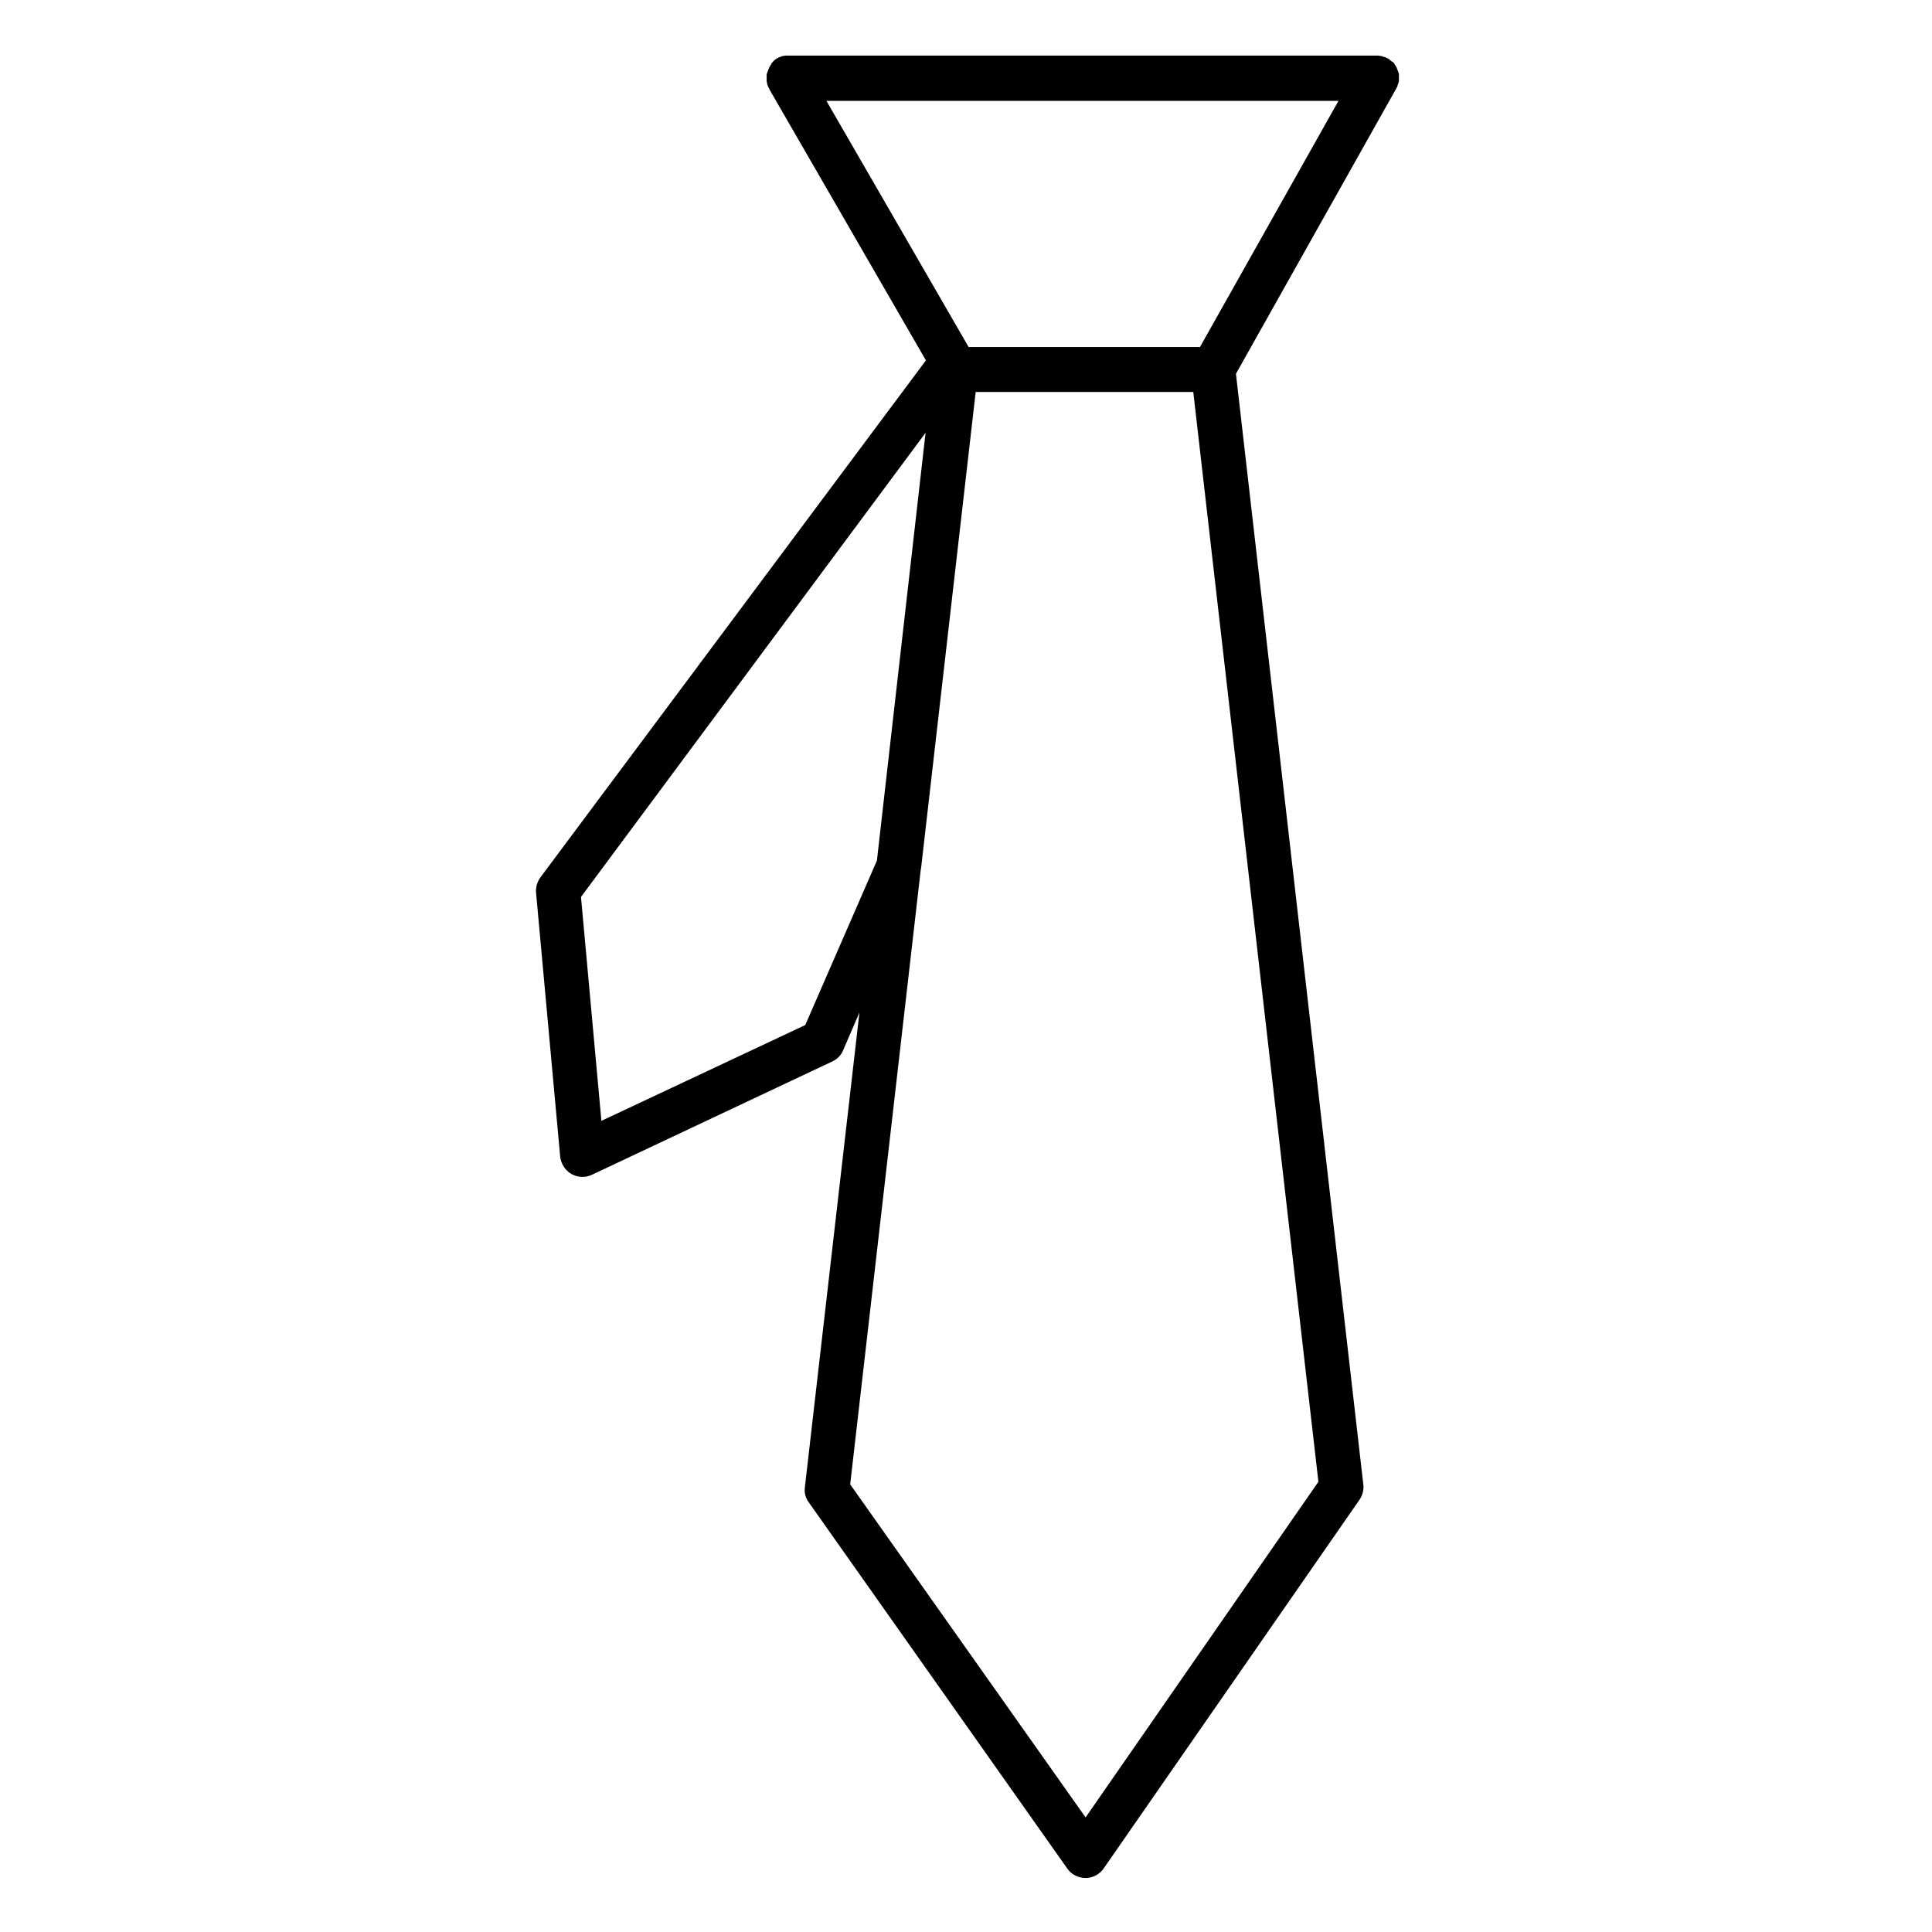<?xml version="1.0" encoding="UTF-8"?>
<!-- Uploaded to: SVG Repo, www.svgrepo.com, Generator: SVG Repo Mixer Tools -->
<svg fill="#000000" width="800px" height="800px" version="1.1" viewBox="144 144 512 512" xmlns="http://www.w3.org/2000/svg">
 <path d="m513.95 167.58c0.098-0.098 0.098-0.297 0.195-0.395 0 0 0-0.098 0.098-0.098 0.098-0.098 0.098-0.195 0.098-0.395 0-0.098 0-0.098 0.098-0.195 0-0.098 0-0.195 0.098-0.297 0-0.098 0.098-0.195 0.098-0.297v-0.098c0-0.098 0.098-0.297 0.098-0.492v-0.098-0.492-0.098-0.395-0.297-0.297c0-0.098 0-0.195-0.098-0.297 0-0.098 0-0.195-0.098-0.297 0-0.098-0.098-0.195-0.098-0.297 0-0.098-0.098-0.195-0.098-0.195 0-0.098-0.098-0.195-0.098-0.297 0-0.098-0.098-0.195-0.098-0.297 0-0.098-0.098-0.195-0.098-0.195-0.098-0.098-0.098-0.195-0.195-0.297 0-0.098-0.098-0.098-0.098-0.195-0.098-0.098-0.098-0.195-0.195-0.297 0-0.098-0.098-0.098-0.098-0.195-0.098-0.098-0.195-0.195-0.297-0.297 0-0.098-0.098-0.098-0.195-0.098-0.098-0.098-0.195-0.195-0.297-0.195-0.098-0.098-0.098-0.098-0.195-0.195-0.098-0.098-0.195-0.098-0.195-0.195-0.098-0.098-0.195-0.098-0.297-0.195-0.098 0-0.098-0.098-0.195-0.098-0.098-0.098-0.297-0.098-0.395-0.195-0.098 0-0.098-0.098-0.195-0.098-0.098-0.098-0.297-0.098-0.395-0.098-0.098 0-0.098 0-0.195-0.098-0.098 0-0.195-0.098-0.297-0.098-0.098 0-0.195-0.098-0.297-0.098h-0.195c-0.098 0-0.297 0-0.395-0.098h-0.098-0.492-156.07-0.098-0.395-0.195c-0.098 0-0.195 0-0.297 0.098h-0.297c-0.098 0-0.195 0-0.297 0.098-0.098 0-0.195 0.098-0.297 0.098-0.098 0-0.098 0.098-0.195 0.098-0.098 0-0.195 0.098-0.297 0.098-0.098 0-0.098 0.098-0.195 0.098-0.098 0.098-0.195 0.098-0.297 0.195h-0.098c-0.098 0-0.098 0.098-0.098 0.098-0.098 0.098-0.195 0.098-0.297 0.195-0.098 0.098-0.195 0.098-0.195 0.195l-0.195 0.195c-0.098 0.098-0.195 0.098-0.195 0.195-0.098 0.098-0.098 0.098-0.195 0.195-0.098 0.098-0.195 0.195-0.195 0.297-0.098 0.098-0.098 0.098-0.098 0.195-0.098 0.098-0.098 0.195-0.195 0.297 0 0.098-0.098 0.098-0.098 0.195-0.098 0.098-0.098 0.195-0.195 0.297 0 0.098-0.098 0.195-0.098 0.297 0 0.098-0.098 0.195-0.098 0.195 0 0.098-0.098 0.195-0.098 0.297 0 0.098-0.098 0.195-0.098 0.195 0 0.098-0.098 0.195-0.098 0.297 0 0.098 0 0.195-0.098 0.195 0 0.098 0 0.195-0.098 0.297v0.297 0.297 0.395 0.195 0.098 0.395 0.195c0 0.098 0 0.195 0.098 0.395v0.195c0 0.098 0.098 0.195 0.098 0.297 0 0.098 0 0.195 0.098 0.297 0 0.098 0.098 0.195 0.098 0.195 0 0.098 0.098 0.195 0.098 0.297 0 0.098 0.098 0.098 0.098 0.195 0.098 0.098 0.098 0.195 0.195 0.297v0.098l41.426 71.734-102.14 136.98c-0.887 1.18-1.277 2.656-1.18 4.035l6.394 69.961c0.195 1.871 1.277 3.641 2.953 4.625 0.887 0.492 1.871 0.789 2.953 0.789 0.887 0 1.672-0.195 2.559-0.59l63.664-30.012c1.277-0.59 2.363-1.672 2.856-2.953l4.328-10.035-14.465 125.86c-0.195 1.477 0.195 2.856 1.082 4.035l68.488 97.023c1.082 1.574 2.953 2.461 4.82 2.461 1.969 0 3.738-0.984 4.82-2.559l67.797-97.711c0.789-1.18 1.18-2.656 0.984-4.035l-33.75-294.32 42.41-75.473v0zm-156.55 248.07-54.023 25.387-5.41-59.336 91.316-123-12.891 113.36zm135.99 121.03-61.695 88.953-62.387-88.266 18.695-162.85c0-0.195 0.098-0.395 0.098-0.492l14.465-126.15h57.664zm-31.387-300.71h-61.305l-37.688-65.238h135.7z"/>
</svg>